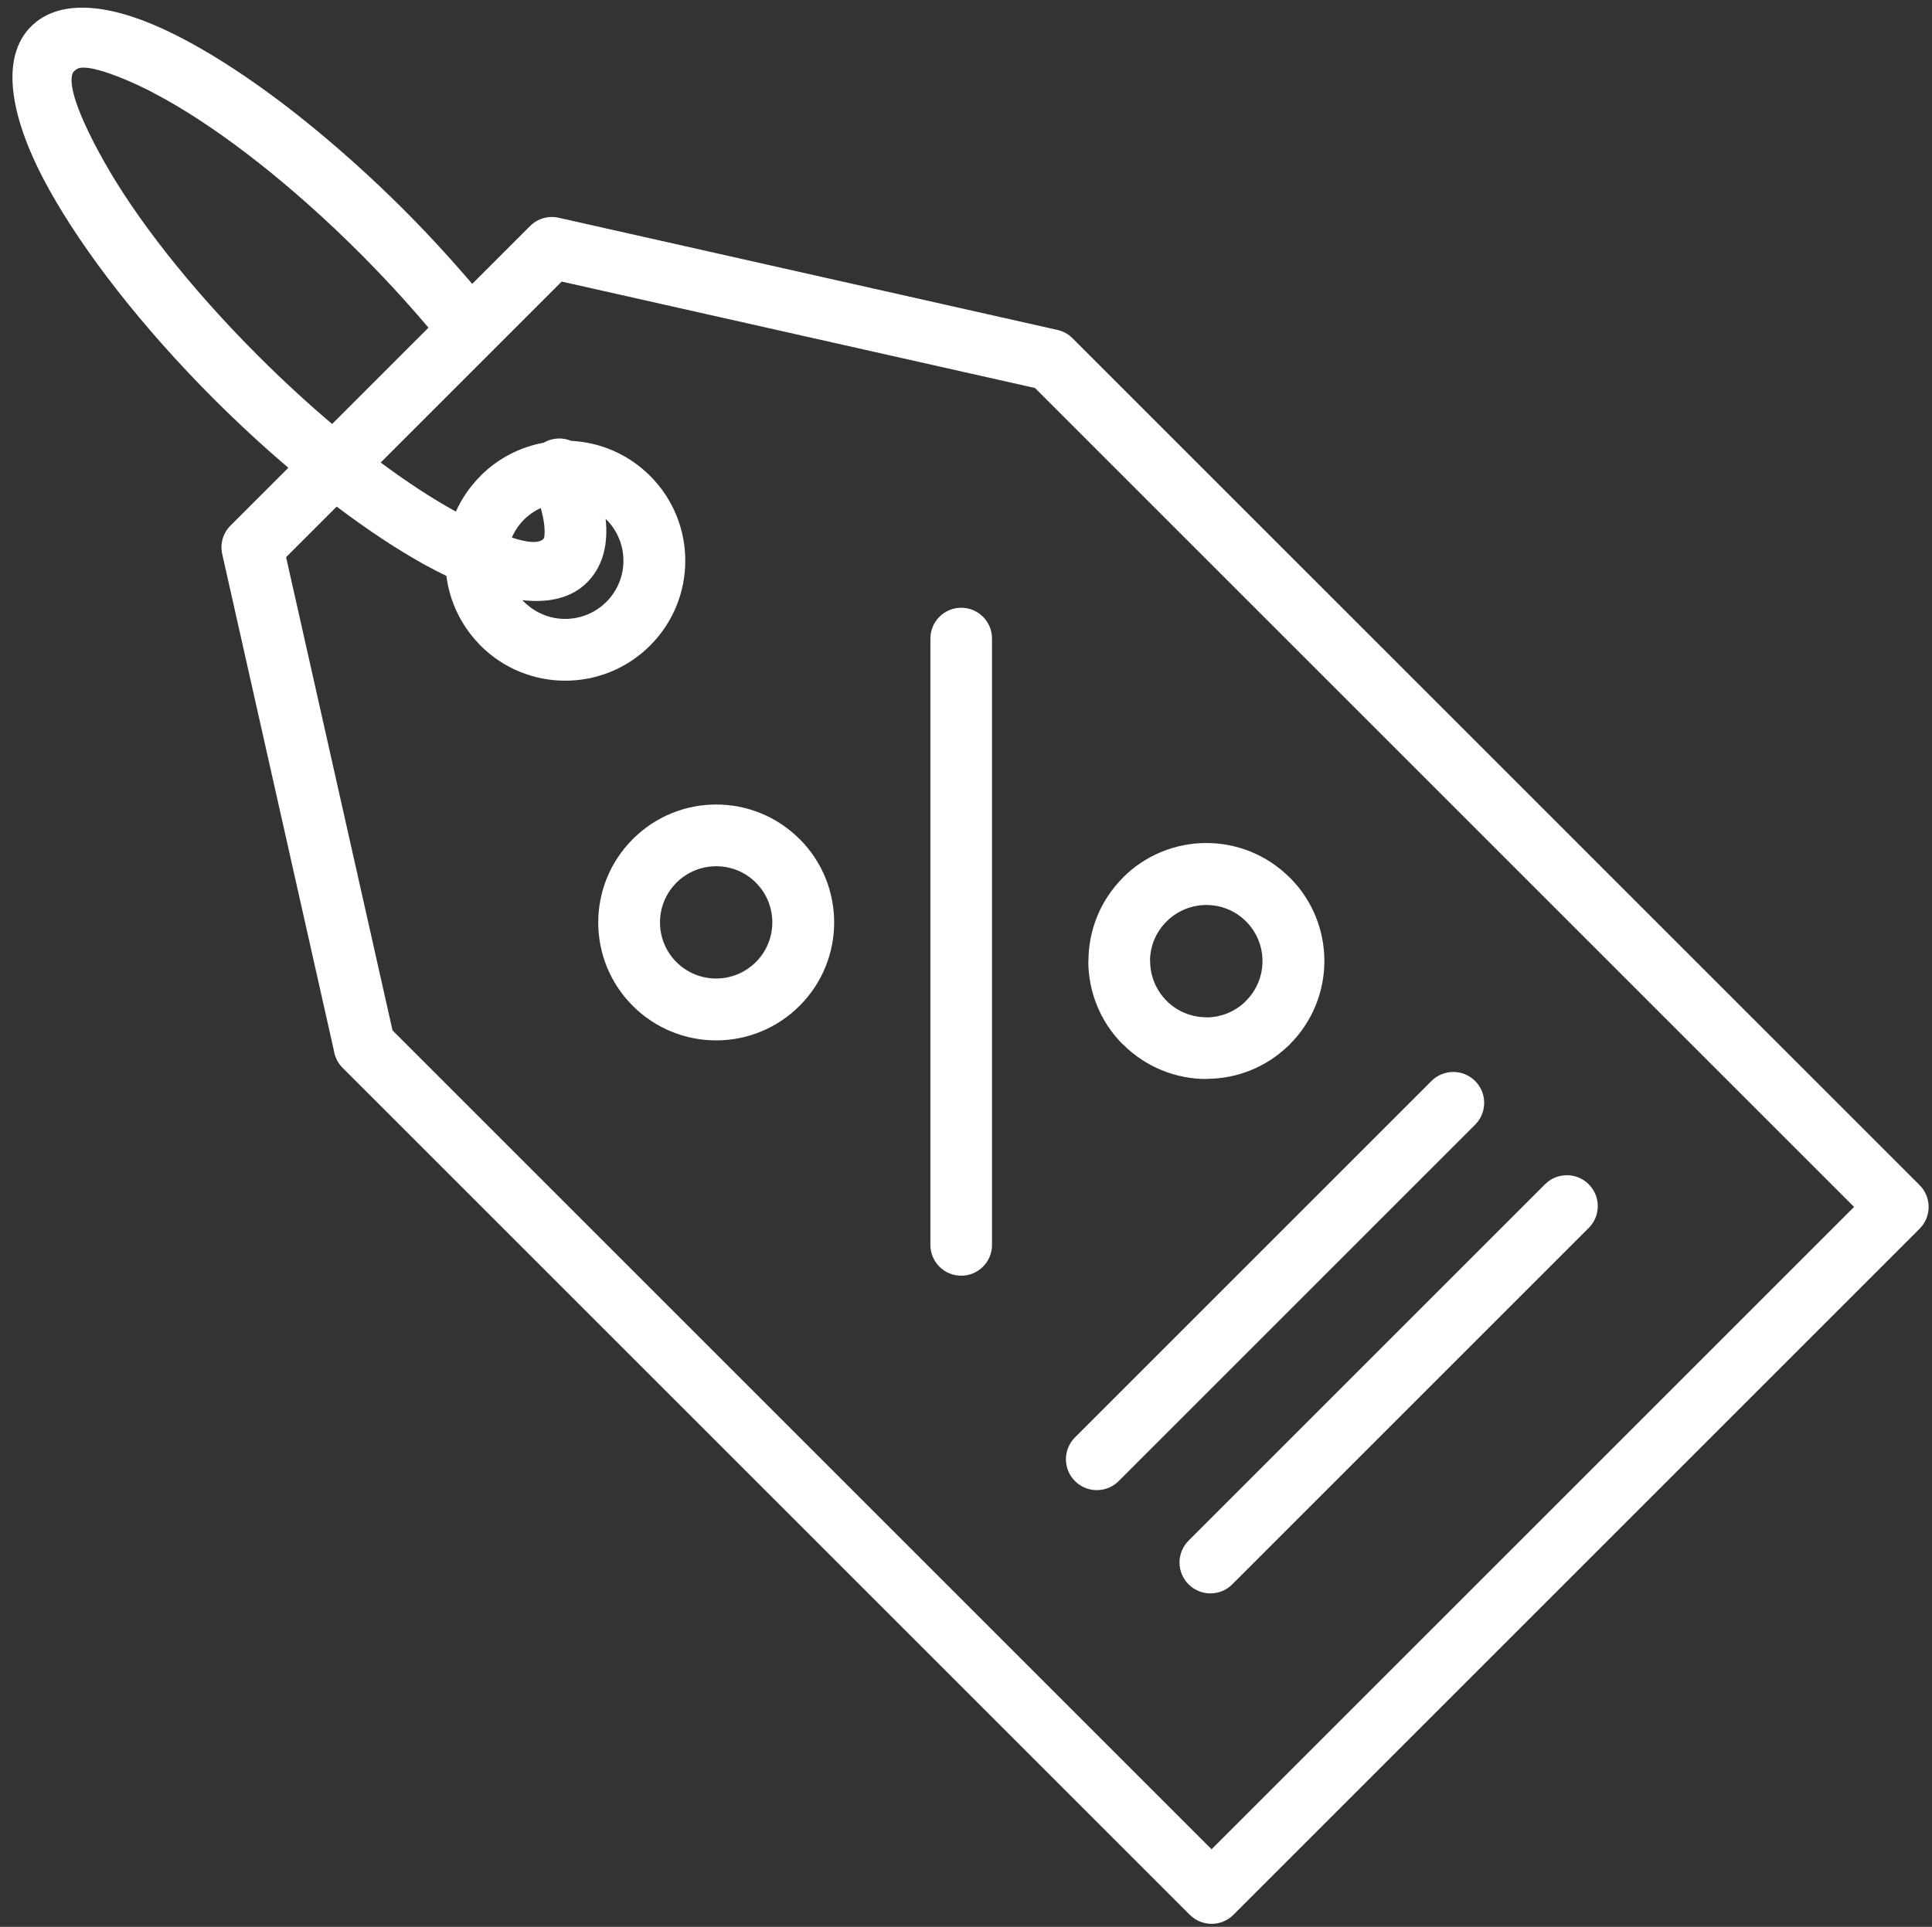 <?xml version="1.0" encoding="UTF-8" standalone="no"?><svg xmlns="http://www.w3.org/2000/svg" xmlns:xlink="http://www.w3.org/1999/xlink" fill="#ffffff" height="402.3" preserveAspectRatio="xMidYMid meet" version="1" viewBox="-2.6 -1.6 403.3 402.3" width="403.3" zoomAndPan="magnify"><rect x="-2.6" y="-1.6" width="403.3" height="402.3" fill="#333333" stroke="none"/><g id="change1_1"><path d="M204.48,131.72l0,126.6c0,3.55-2.88,6.43-6.43,6.43c-3.55,0-6.43-2.88-6.43-6.43l0-126.6c0-3.55,2.88-6.43,6.43-6.43 C201.61,125.29,204.48,128.17,204.48,131.72z M164.31,173.57c4.81,4.81,7.22,11.12,7.22,17.42c0,6.3-2.41,12.61-7.22,17.41 c-4.81,4.81-11.11,7.22-17.41,7.22s-12.61-2.41-17.41-7.21c-4.81-4.81-7.21-11.11-7.21-17.41s2.41-12.61,7.22-17.41 c4.81-4.81,11.11-7.22,17.41-7.22c6.28,0,12.58,2.4,17.39,7.21H164.31z M158.62,190.98c0-3-1.14-6-3.43-8.29 c-2.27-2.29-5.28-3.43-8.29-3.43c-3,0-6,1.15-8.29,3.43c-2.29,2.29-3.44,5.29-3.44,8.29s1.14,6,3.43,8.29 c2.29,2.29,5.29,3.43,8.29,3.43c3,0,6-1.15,8.29-3.43C157.47,196.99,158.62,193.99,158.62,190.98z M231.8,216.47 c-4.81-4.81-7.22-11.12-7.22-17.42h0.03c0-6.3,2.4-12.59,7.19-17.39v-0.03c4.81-4.81,11.12-7.22,17.42-7.22 c6.28,0,12.58,2.4,17.39,7.21h0.03c4.81,4.81,7.22,11.12,7.22,17.42c0,6.28-2.41,12.58-7.21,17.39l0,0.03l0,0l-0.42,0.38 c-4.74,4.54-10.87,6.81-17,6.81v0.03c-6.28,0-12.58-2.41-17.39-7.21H231.8z M237.46,199.06h0.03c0,3,1.15,6,3.43,8.29 c2.28,2.29,5.28,3.44,8.29,3.44v0.03c2.87,0,5.77-1.07,8.03-3.18l0.26-0.28h0c2.29-2.28,3.44-5.28,3.44-8.29c0-3-1.14-6-3.43-8.29 c-2.28-2.29-5.28-3.43-8.29-3.43c-3,0-6,1.15-8.29,3.43C238.62,193.06,237.46,196.07,237.46,199.06z M398.11,254.95L254.88,398.18 c-2.52,2.52-6.6,2.52-9.12,0L68.92,221.35c-1.01-1.01-1.62-2.28-1.82-3.6L43.79,114.09c-0.51-2.28,0.25-4.55,1.82-6.05l11.98-11.98 c-5.13-4.36-10.32-9.14-15.47-14.28C26.97,66.62,14.92,51.02,7.71,38.06C-0.68,23-2.62,10.43,3.87,3.94 C9.46-1.65,19.28-1.1,31.26,4.36c8.32,3.8,18.14,10.05,28.45,18.2l0.46,0.37c7.07,5.62,14.38,12.12,21.59,19.32 c3.22,3.22,6.49,6.69,9.66,10.22c1.55,1.73,3.08,3.47,4.55,5.2l12.07-12.07c1.62-1.62,3.89-2.21,5.97-1.74l104.11,23.42 c1.24,0.28,2.31,0.89,3.14,1.72l176.84,176.83C400.63,248.34,400.63,252.43,398.11,254.95z M66.73,86.92l20.11-20.11 c-1.58-1.86-3.25-3.78-4.99-5.72c-2.88-3.2-5.99-6.49-9.21-9.72C58.26,36.99,43.7,25.7,31.8,19.07l-3.33-1.79l-2.55-1.23 c-5.58-2.54-9.74-3.81-11.83-3.48c-0.43,0.11-0.78,0.28-1.04,0.54l-0.34,0.31c-1.37,2.33,1.07,9.12,6.23,18.38 c6.63,11.9,17.92,26.46,32.3,40.84C56.43,77.83,61.63,82.61,66.73,86.92z M384.43,250.39L213.45,79.41l-98.8-22.22l-14.54,14.54 c-0.03,0.03-0.06,0.06-0.1,0.1L76.87,94.97c5.37,3.99,10.5,7.36,15.22,9.98c0.16,0.09,0.31,0.17,0.47,0.26 c1.21-2.69,2.92-5.21,5.13-7.42c0,0,0-0.03,0-0.03c3.74-3.74,8.38-6.05,13.22-6.93c0.22-0.13,0.44-0.25,0.68-0.35 c1.68-0.73,3.5-0.68,5.07-0.03c5.98,0.3,11.88,2.74,16.45,7.31c4.89,4.89,7.34,11.3,7.34,17.71c0,6.41-2.45,12.82-7.34,17.71 c-4.89,4.89-11.3,7.34-17.71,7.34c-6.41,0-12.82-2.45-17.71-7.34l-0.38-0.42c-3.84-4.02-6.07-8.99-6.73-14.12 c-1.55-0.75-3.12-1.55-4.74-2.45c-5.64-3.14-11.78-7.2-18.16-12.02l-10.56,10.56l22.22,98.8L250.31,384.5L384.43,250.39z M106.8,106.88c-1.12,1.11-1.96,2.39-2.55,3.76c3.31,1.09,5.61,1.25,6.59,0.28c0.23-0.26,0.3-1.07,0.22-2.34 c-0.08-1.21-0.35-2.59-0.78-4.12C109.03,105.04,107.84,105.84,106.8,106.88z M106.45,123.71c0.03,0.03,0.05,0.06,0.07,0.09 l0.28,0.26c2.37,2.37,5.48,3.56,8.59,3.56c3.11,0,6.22-1.19,8.59-3.56c2.37-2.37,3.56-5.48,3.56-8.59c0-3.11-1.19-6.22-3.56-8.59 c-0.05-0.05-0.11-0.09-0.16-0.15c0.04,0.35,0.08,0.7,0.1,1.04c0.32,5.04-0.94,9.2-3.97,12.23l-0.14,0.14 C116.64,123.23,112.05,124.33,106.45,123.71z M245.51,329.19c2.52,2.52,6.61,2.52,9.12,0l74.41-74.41c2.52-2.52,2.52-6.61,0-9.12 c-2.52-2.52-6.61-2.52-9.12,0l-74.41,74.41C242.99,322.59,242.99,326.67,245.51,329.19z M230.92,307.63l74.41-74.41 c2.52-2.52,2.52-6.6,0-9.12c-2.52-2.52-6.61-2.52-9.12,0l-74.41,74.41c-2.52,2.52-2.52,6.6,0,9.12 C224.31,310.15,228.4,310.15,230.92,307.63z"/></g></svg>